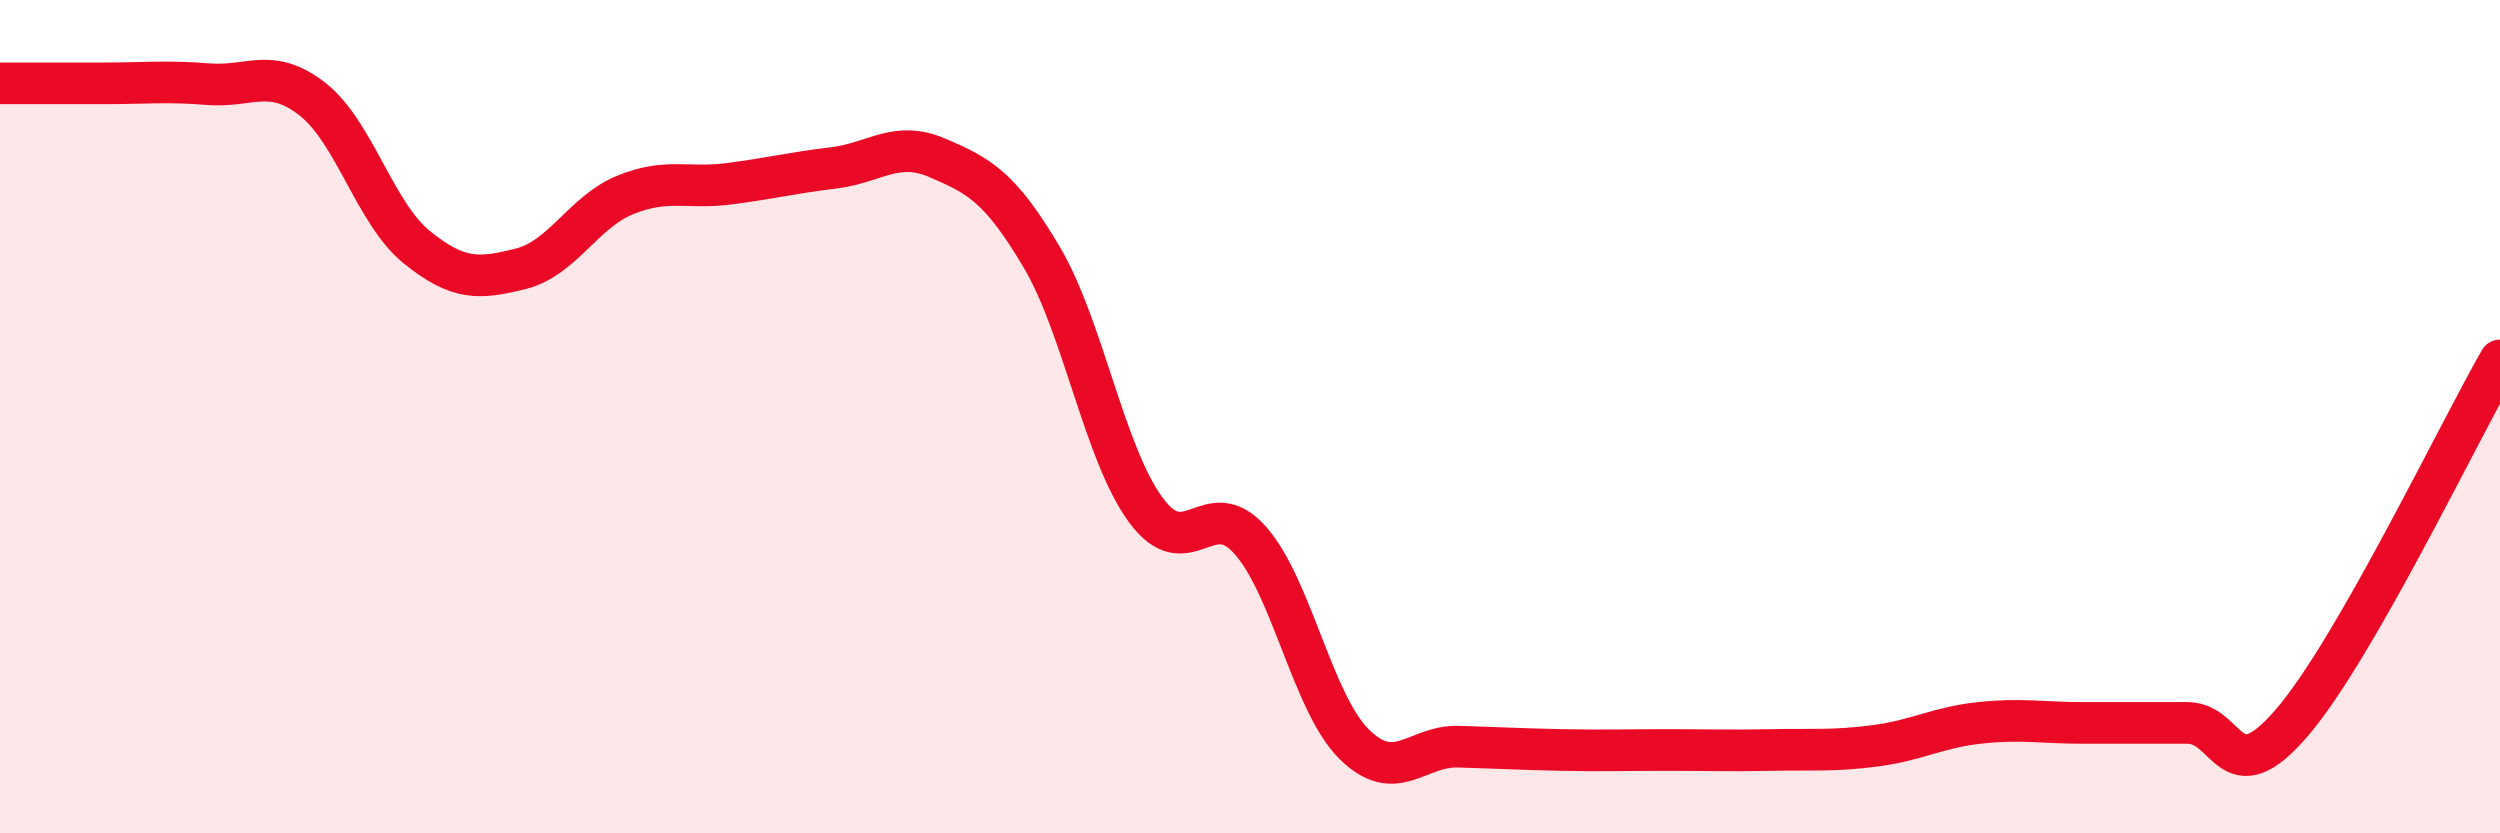 
    <svg width="60" height="20" viewBox="0 0 60 20" xmlns="http://www.w3.org/2000/svg">
      <path
        d="M 0,2 C 0.5,2 1.5,2 2.5,2 C 3.5,2 4,1.94 5,2.02 C 6,2.1 6.5,1.6 7.5,2.38 C 8.5,3.16 9,5.12 10,5.93 C 11,6.74 11.5,6.7 12.5,6.45 C 13.5,6.2 14,5.09 15,4.68 C 16,4.27 16.5,4.54 17.5,4.41 C 18.5,4.28 19,4.15 20,4.03 C 21,3.91 21.5,3.36 22.5,3.79 C 23.5,4.22 24,4.48 25,6.17 C 26,7.86 26.5,10.88 27.5,12.24 C 28.5,13.6 29,11.84 30,12.96 C 31,14.08 31.5,16.87 32.5,17.86 C 33.5,18.85 34,17.89 35,17.92 C 36,17.95 36.5,17.98 37.5,18 C 38.5,18.02 39,18 40,18 C 41,18 41.5,18.02 42.5,18 C 43.5,17.98 44,18.03 45,17.9 C 46,17.77 46.5,17.46 47.5,17.35 C 48.5,17.24 49,17.35 50,17.35 C 51,17.35 51.5,17.35 52.5,17.35 C 53.5,17.35 53.5,19.09 55,17.35 C 56.5,15.61 59,10.39 60,8.65L60 20L0 20Z"
        fill="#EB0A25"
        opacity="0.1"
        stroke-linecap="round"
        stroke-linejoin="round"
      />
      <path
        d="M 0,2 C 0.5,2 1.5,2 2.5,2 C 3.5,2 4,1.94 5,2.02 C 6,2.1 6.5,1.6 7.5,2.38 C 8.5,3.16 9,5.12 10,5.93 C 11,6.74 11.5,6.7 12.5,6.45 C 13.5,6.2 14,5.09 15,4.68 C 16,4.27 16.5,4.54 17.5,4.41 C 18.5,4.28 19,4.15 20,4.03 C 21,3.91 21.5,3.36 22.5,3.79 C 23.5,4.22 24,4.48 25,6.17 C 26,7.86 26.5,10.88 27.5,12.24 C 28.5,13.6 29,11.84 30,12.96 C 31,14.08 31.5,16.87 32.5,17.86 C 33.5,18.85 34,17.89 35,17.92 C 36,17.95 36.5,17.98 37.5,18 C 38.5,18.02 39,18 40,18 C 41,18 41.5,18.02 42.5,18 C 43.5,17.98 44,18.03 45,17.9 C 46,17.77 46.5,17.46 47.5,17.35 C 48.5,17.24 49,17.35 50,17.35 C 51,17.35 51.5,17.35 52.5,17.35 C 53.5,17.35 53.5,19.09 55,17.35 C 56.5,15.61 59,10.39 60,8.65"
        stroke="#EB0A25"
        stroke-width="1"
        fill="none"
        stroke-linecap="round"
        stroke-linejoin="round"
      />
    </svg>
  